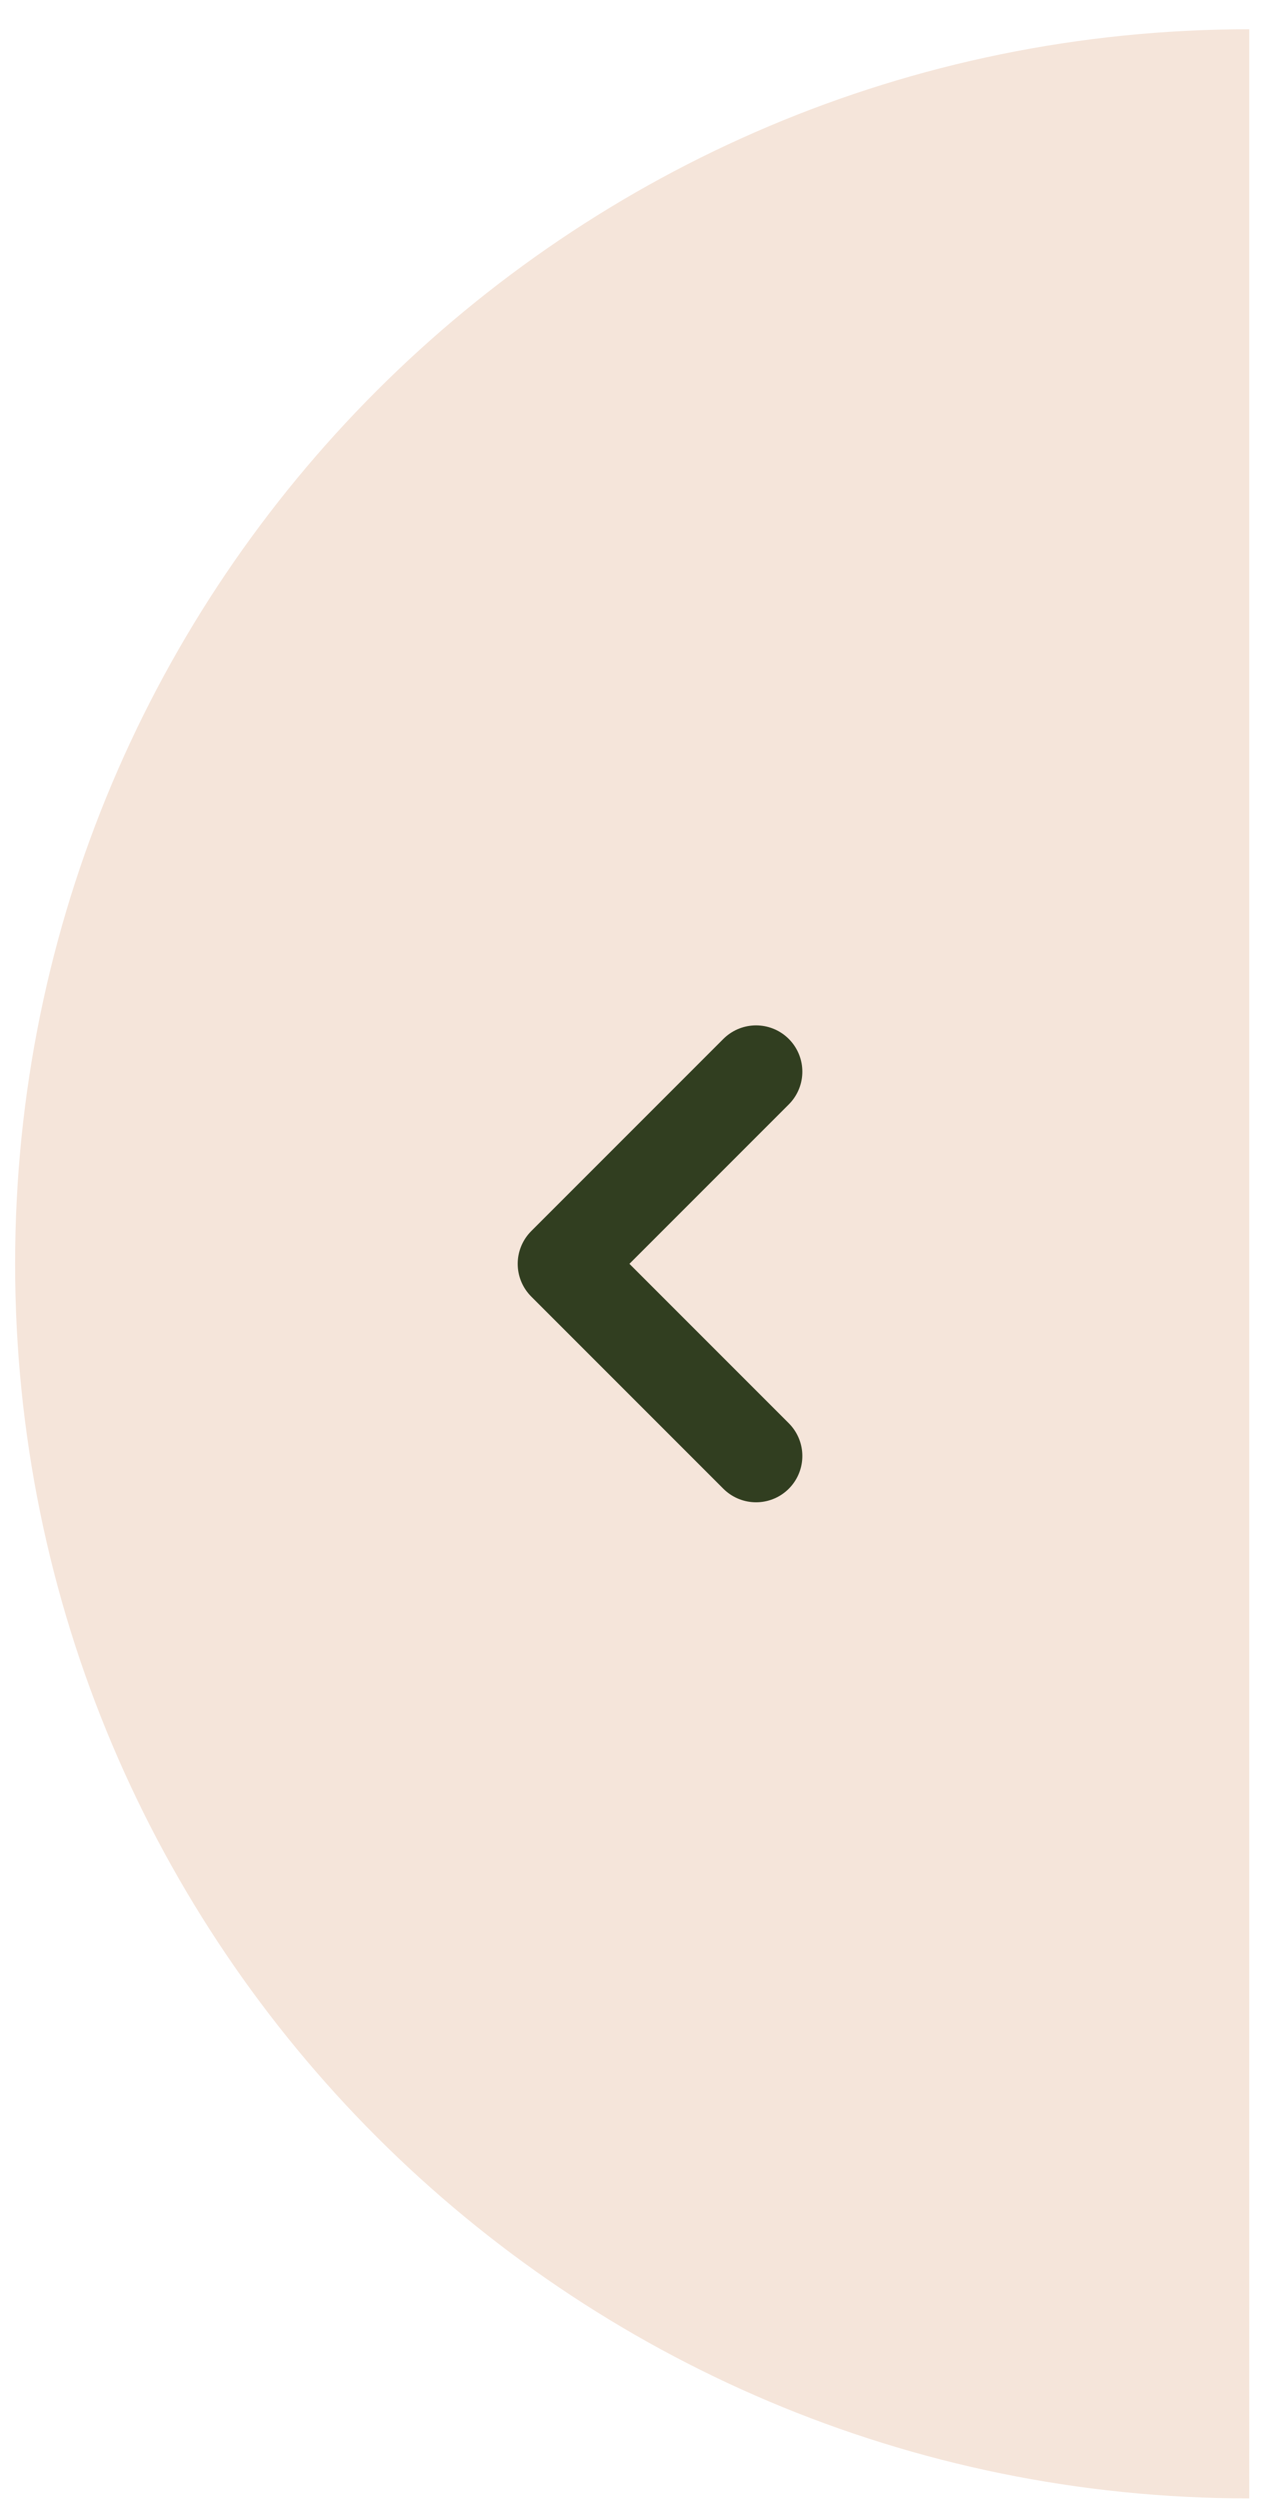 <svg width="41" height="81" viewBox="0 0 41 81" fill="none" xmlns="http://www.w3.org/2000/svg">
<path d="M40.49 80.948C18.399 80.948 0.49 63.039 0.49 40.948C0.49 18.857 18.399 0.948 40.49 0.948V80.948Z" fill="#F5E5DA"/>
<path d="M24.505 47.174L18.279 40.948L24.505 34.722" stroke="#313E20" stroke-width="3" stroke-linecap="round" stroke-linejoin="round"/>
</svg>

